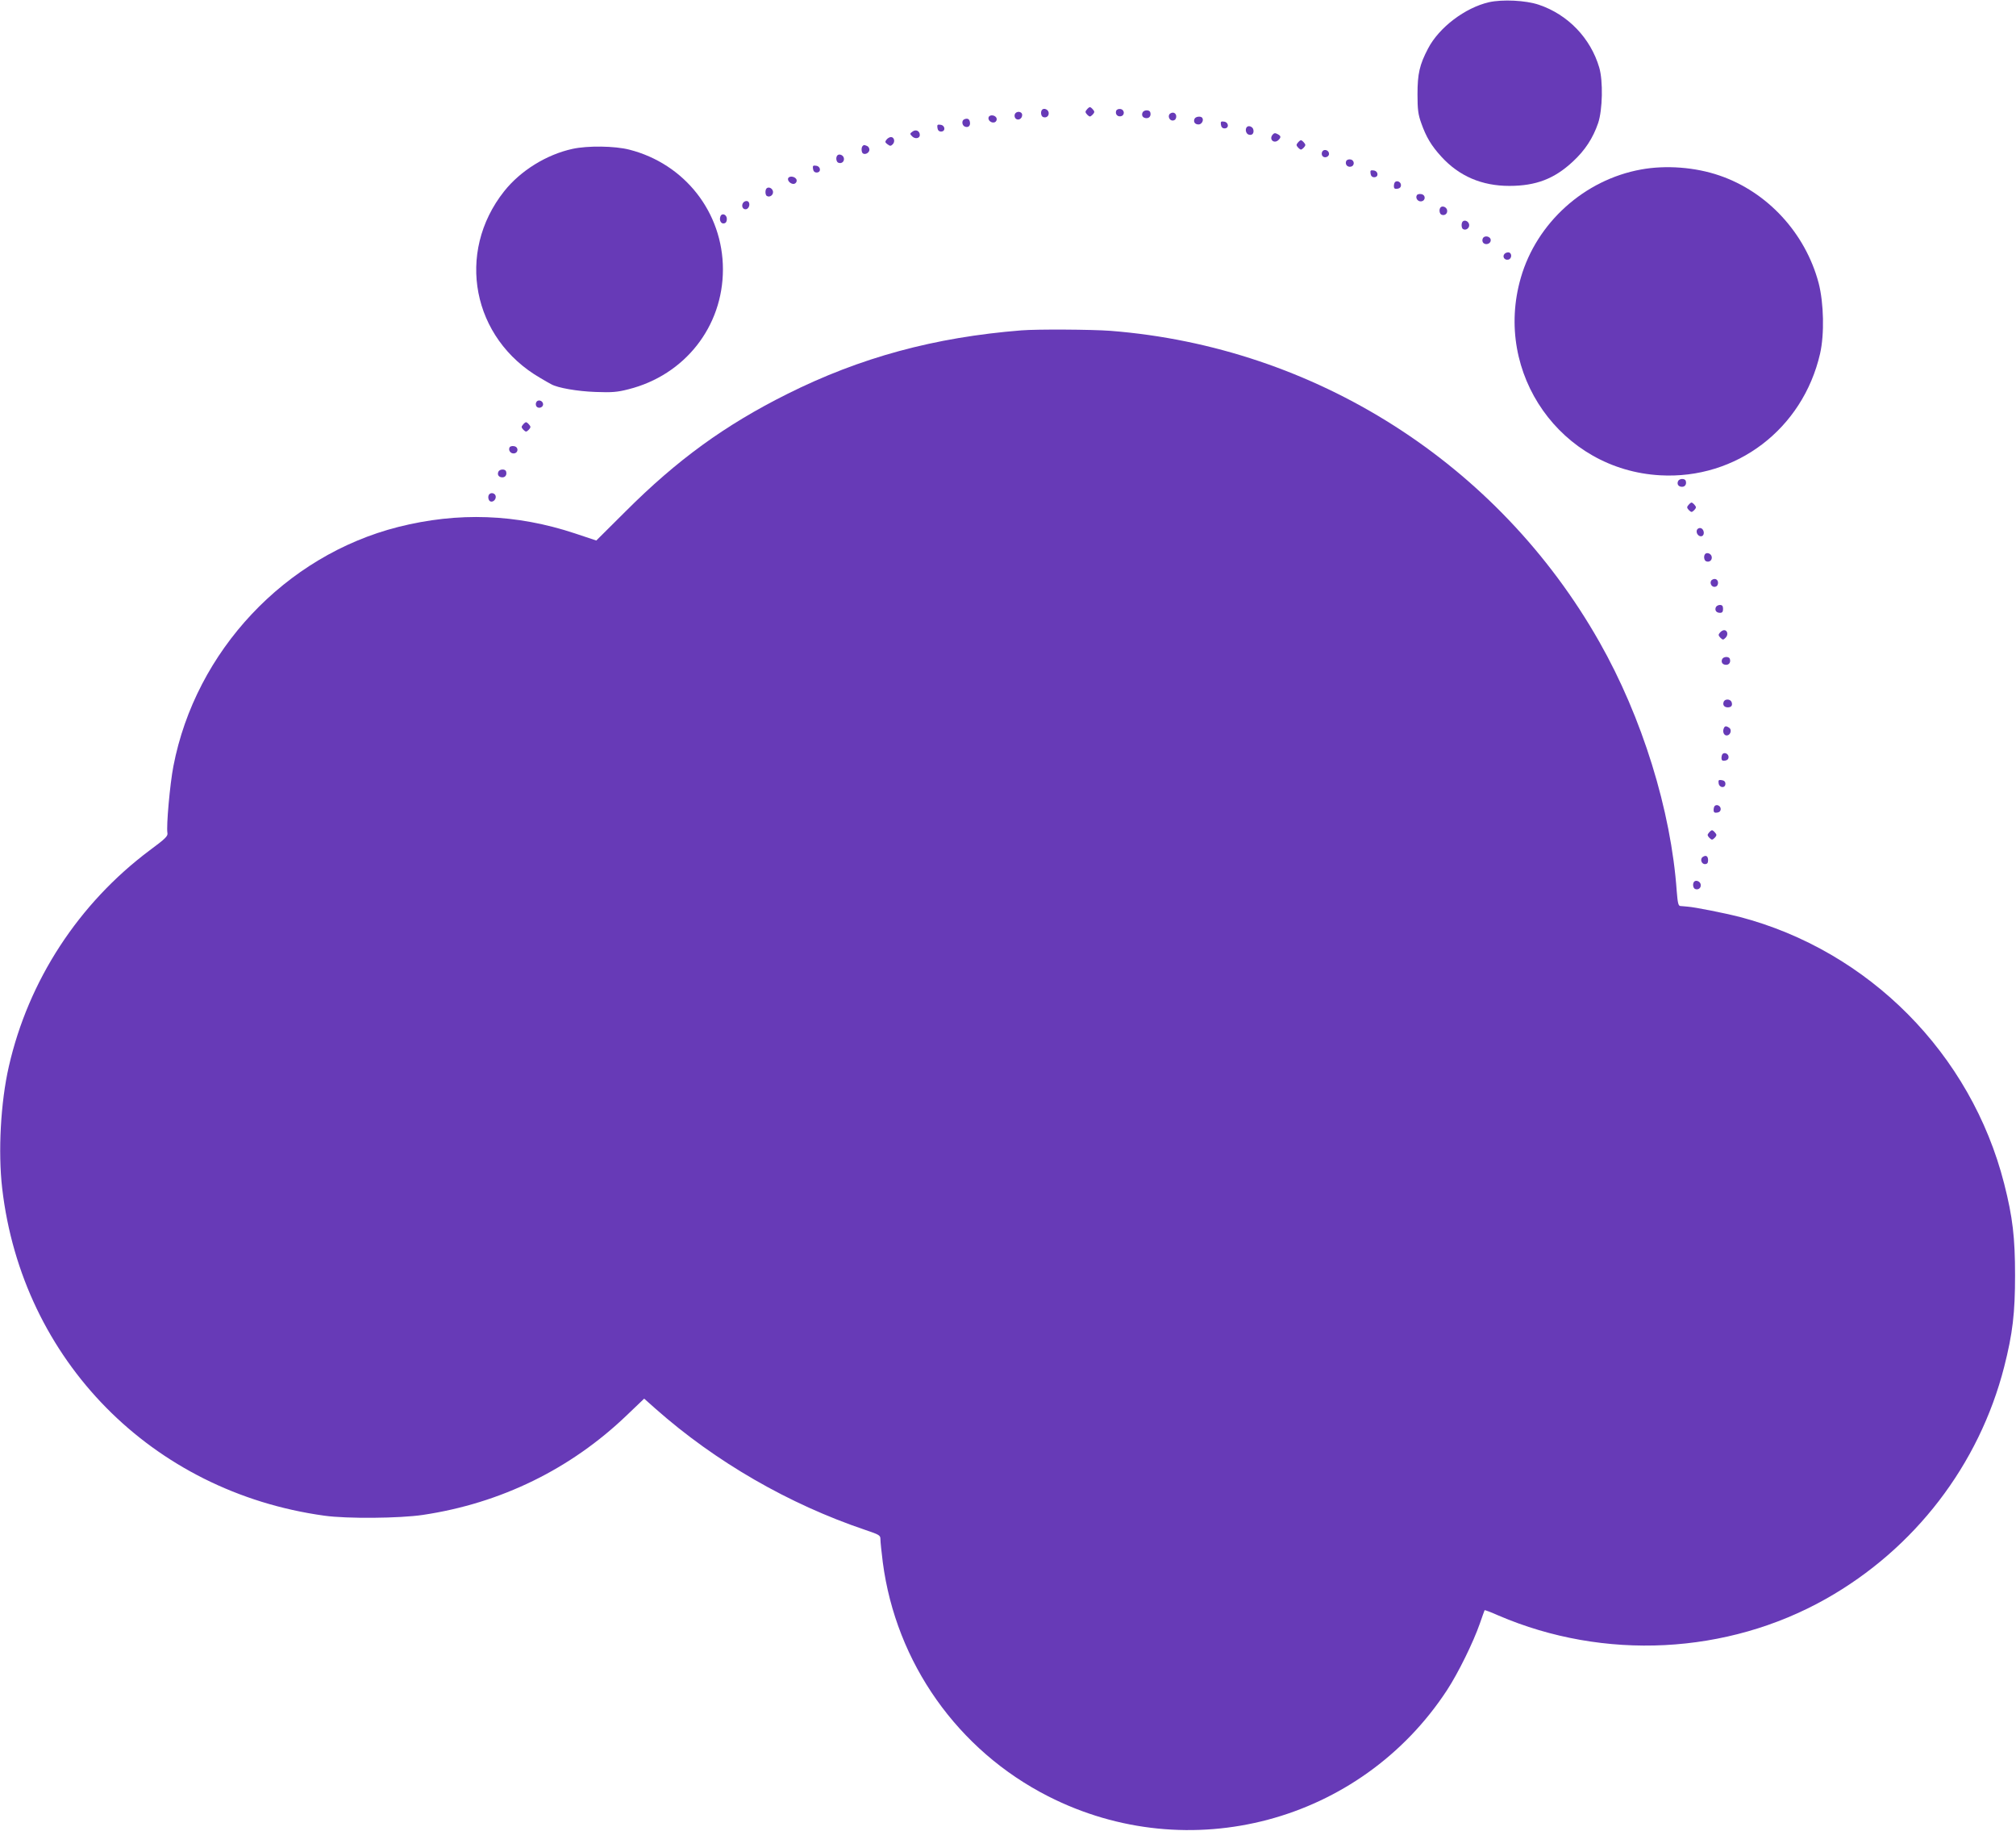 <?xml version="1.0" standalone="no"?>
<!DOCTYPE svg PUBLIC "-//W3C//DTD SVG 20010904//EN"
 "http://www.w3.org/TR/2001/REC-SVG-20010904/DTD/svg10.dtd">
<svg version="1.0" xmlns="http://www.w3.org/2000/svg"
 width="1280pt" height="1162pt" viewBox="0 0 1280 1162"
 preserveAspectRatio="xMidYMid meet">
<g transform="translate(0,1162) scale(0.1,-0.1)"
fill="#673ab7" stroke="none">
<path d="M9454 11606 c-152 -35 -317 -160 -387 -294 -54 -103 -67 -160 -67
-291 0 -96 4 -128 24 -183 31 -88 64 -143 127 -212 113 -124 257 -186 432
-186 169 0 286 45 403 154 78 72 128 149 161 245 28 84 32 266 7 352 -55 187
-199 337 -384 399 -83 28 -230 35 -316 16z"/>
<path d="M6900 10924 c-11 -12 -10 -18 3 -32 16 -15 18 -15 34 0 13 14 14 20
3 32 -7 9 -16 16 -20 16 -4 0 -13 -7 -20 -16z"/>
<path d="M6617 10924 c-12 -12 -8 -42 6 -47 21 -8 39 8 35 29 -3 19 -29 30
-41 18z"/>
<path d="M7087 10917 c-8 -21 8 -39 29 -35 27 5 25 42 -2 46 -12 2 -24 -3 -27
-11z"/>
<path d="M7254 10905 c-8 -19 3 -35 26 -35 19 0 30 17 23 38 -6 17 -42 15 -49
-3z"/>
<path d="M6443 10894 c-3 -8 -1 -20 5 -26 16 -16 42 -2 42 22 0 24 -38 28 -47
4z"/>
<path d="M7431 10900 c-19 -11 -9 -45 14 -45 13 0 21 8 23 21 3 23 -17 37 -37
24z"/>
<path d="M6277 10876 c-7 -19 18 -40 39 -32 8 3 14 14 12 23 -4 22 -43 29 -51
9z"/>
<path d="M7584 10865 c-8 -19 3 -35 26 -35 19 0 34 25 24 41 -8 14 -44 10 -50
-6z"/>
<path d="M6123 10863 c-19 -7 -16 -40 4 -47 21 -8 36 6 31 30 -3 19 -16 25
-35 17z"/>
<path d="M7752 10828 c2 -15 10 -23 23 -23 30 0 27 39 -3 43 -20 3 -23 0 -20
-20z"/>
<path d="M5952 10808 c2 -15 10 -23 23 -23 30 0 27 39 -3 43 -20 3 -23 0 -20
-20z"/>
<path d="M7917 10814 c-13 -13 -7 -42 10 -48 21 -8 36 6 31 30 -3 19 -29 30
-41 18z"/>
<path d="M5794 10785 c-18 -13 -18 -15 -2 -31 18 -18 48 -13 48 9 0 26 -25 38
-46 22z"/>
<path d="M8080 10765 c-25 -30 10 -61 38 -33 17 17 15 26 -7 37 -14 8 -22 7
-31 -4z"/>
<path d="M5629 10734 c-11 -14 -10 -18 6 -30 16 -12 21 -12 33 0 17 17 9 46
-11 46 -8 0 -21 -7 -28 -16z"/>
<path d="M8240 10714 c-11 -12 -10 -18 3 -32 16 -15 18 -15 34 0 13 14 14 20
3 32 -7 9 -16 16 -20 16 -4 0 -13 -7 -20 -16z"/>
<path d="M5477 10693 c-10 -9 -8 -41 2 -47 16 -10 41 5 41 24 0 10 -7 21 -16
24 -19 7 -19 7 -27 -1z"/>
<path d="M3635 10675 c-165 -36 -330 -138 -434 -269 -309 -390 -203 -935 229
-1185 30 -18 62 -36 70 -40 40 -23 166 -45 281 -49 105 -4 139 -1 209 17 358
90 600 398 600 761 0 361 -242 670 -594 760 -93 24 -265 26 -361 5z"/>
<path d="M8394 10655 c-4 -9 -2 -21 4 -27 15 -15 44 -1 40 19 -4 23 -36 29
-44 8z"/>
<path d="M5317 10634 c-12 -12 -8 -42 6 -47 21 -8 39 8 35 29 -3 19 -29 30
-41 18z"/>
<path d="M8547 10597 c-8 -21 8 -39 29 -35 27 5 25 42 -2 46 -12 2 -24 -3 -27
-11z"/>
<path d="M5162 10548 c2 -15 10 -23 23 -23 30 0 27 39 -3 43 -20 3 -23 0 -20
-20z"/>
<path d="M10419 10544 c-359 -65 -662 -337 -763 -687 -176 -608 255 -1219 885
-1254 483 -27 905 294 1015 772 28 123 24 320 -9 448 -84 317 -325 579 -630
683 -154 53 -341 67 -498 38z"/>
<path d="M8702 10518 c2 -15 10 -23 23 -23 30 0 27 39 -3 43 -20 3 -23 0 -20
-20z"/>
<path d="M5005 10490 c-10 -17 20 -44 40 -36 9 3 15 14 13 23 -4 21 -43 30
-53 13z"/>
<path d="M8857 10464 c-4 -4 -7 -16 -7 -26 0 -14 6 -19 23 -16 14 2 22 10 22
23 0 20 -25 32 -38 19z"/>
<path d="M4867 10424 c-10 -10 -9 -42 2 -48 18 -11 42 6 39 28 -3 21 -28 33
-41 20z"/>
<path d="M8996 10381 c-11 -18 6 -42 28 -39 29 4 29 42 -1 46 -11 2 -24 -1
-27 -7z"/>
<path d="M4720 10335 c-16 -19 -5 -47 17 -43 22 4 29 43 9 51 -8 3 -20 -1 -26
-8z"/>
<path d="M9147 10304 c-12 -12 -8 -42 6 -47 21 -8 39 8 35 29 -3 19 -29 30
-41 18z"/>
<path d="M4574 10246 c-9 -24 4 -48 23 -44 12 2 18 12 18 28 0 29 -32 41 -41
16z"/>
<path d="M9287 10214 c-10 -10 -9 -42 2 -48 18 -11 42 6 39 28 -3 21 -28 33
-41 20z"/>
<path d="M9414 10105 c-4 -9 -2 -21 4 -27 16 -16 47 -5 47 17 0 26 -42 34 -51
10z"/>
<path d="M9552 10008 c-15 -18 1 -41 24 -36 23 4 26 41 3 46 -9 1 -21 -3 -27
-10z"/>
<path d="M6485 9523 c-552 -44 -1023 -172 -1487 -404 -396 -198 -699 -418
-1027 -746 l-185 -184 -135 45 c-374 124 -742 137 -1123 41 -717 -182 -1286
-787 -1427 -1518 -22 -112 -46 -383 -38 -424 4 -20 -12 -36 -112 -110 -452
-338 -771 -827 -895 -1373 -52 -227 -69 -542 -42 -774 127 -1090 950 -1926
2046 -2077 142 -20 478 -17 625 5 495 74 938 291 1294 632 l111 106 72 -64
c382 -338 848 -606 1331 -769 91 -31 97 -34 97 -60 0 -16 7 -81 15 -146 84
-638 476 -1193 1050 -1485 894 -455 1982 -166 2532 673 72 110 168 306 209
424 15 44 29 82 30 84 2 2 42 -13 89 -34 670 -287 1450 -248 2078 106 564 318
973 851 1132 1473 54 212 69 342 69 581 0 239 -15 369 -69 581 -210 825 -859
1479 -1680 1694 -90 23 -284 62 -330 65 -16 2 -37 3 -46 4 -13 1 -17 19 -23
93 -36 514 -220 1106 -491 1583 -643 1134 -1806 1873 -3104 1975 -122 9 -466
11 -566 3z"/>
<path d="M3404 9065 c-4 -9 -2 -21 4 -27 15 -15 44 -1 40 19 -4 23 -36 29 -44
8z"/>
<path d="M3320 8924 c-11 -12 -10 -18 3 -32 16 -15 18 -15 34 0 13 14 14 20 3
32 -7 9 -16 16 -20 16 -4 0 -13 -7 -20 -16z"/>
<path d="M3236 8781 c-11 -18 6 -42 28 -39 29 4 29 42 -1 46 -11 2 -24 -1 -27
-7z"/>
<path d="M3164 8625 c-8 -19 3 -35 26 -35 19 0 30 17 23 38 -6 17 -42 15 -49
-3z"/>
<path d="M10654 8565 c-8 -19 3 -35 26 -35 19 0 30 17 23 38 -6 17 -42 15 -49
-3z"/>
<path d="M3107 8483 c-12 -12 -7 -41 7 -46 19 -7 40 18 32 38 -6 15 -28 20
-39 8z"/>
<path d="M10720 8414 c-11 -12 -10 -18 3 -32 16 -15 18 -15 34 0 13 14 14 20
3 32 -7 9 -16 16 -20 16 -4 0 -13 -7 -20 -16z"/>
<path d="M10774 8256 c-8 -21 13 -46 32 -39 20 8 13 47 -9 51 -9 2 -20 -4 -23
-12z"/>
<path d="M10827 8104 c-12 -12 -8 -42 6 -47 21 -8 39 8 35 29 -3 19 -29 30
-41 18z"/>
<path d="M10871 7940 c-19 -11 -9 -45 14 -45 13 0 21 8 23 21 3 23 -17 37 -37
24z"/>
<path d="M10894 7765 c-8 -20 4 -35 27 -35 14 0 19 7 19 25 0 18 -5 25 -20 25
-11 0 -23 -7 -26 -15z"/>
<path d="M10920 7604 c-11 -12 -10 -18 3 -32 16 -15 18 -15 33 0 19 18 12 48
-9 48 -8 0 -20 -7 -27 -16z"/>
<path d="M10934 7435 c-8 -19 3 -35 26 -35 19 0 30 17 23 38 -6 17 -42 15 -49
-3z"/>
<path d="M10944 7165 c-8 -20 4 -35 26 -35 23 0 32 13 24 34 -8 20 -43 21 -50
1z"/>
<path d="M10944 6995 c-9 -23 4 -47 23 -43 22 4 30 38 11 49 -19 13 -28 11
-34 -6z"/>
<path d="M10937 6834 c-4 -4 -7 -16 -7 -26 0 -14 6 -19 23 -16 14 2 22 10 22
23 0 20 -25 32 -38 19z"/>
<path d="M10912 6648 c4 -30 43 -33 43 -3 0 13 -8 21 -23 23 -20 3 -23 0 -20
-20z"/>
<path d="M10887 6504 c-4 -4 -7 -16 -7 -26 0 -14 6 -19 23 -16 14 2 22 10 22
23 0 20 -25 32 -38 19z"/>
<path d="M10850 6334 c-11 -12 -10 -18 3 -32 16 -15 18 -15 34 0 13 14 14 20
3 32 -7 9 -16 16 -20 16 -4 0 -13 -7 -20 -16z"/>
<path d="M10812 6181 c-20 -12 -10 -46 13 -46 14 0 20 7 20 24 0 27 -13 35
-33 22z"/>
<path d="M10757 6024 c-12 -12 -8 -42 6 -47 21 -8 39 8 35 29 -3 19 -29 30
-41 18z"/>
</g>
</svg>
